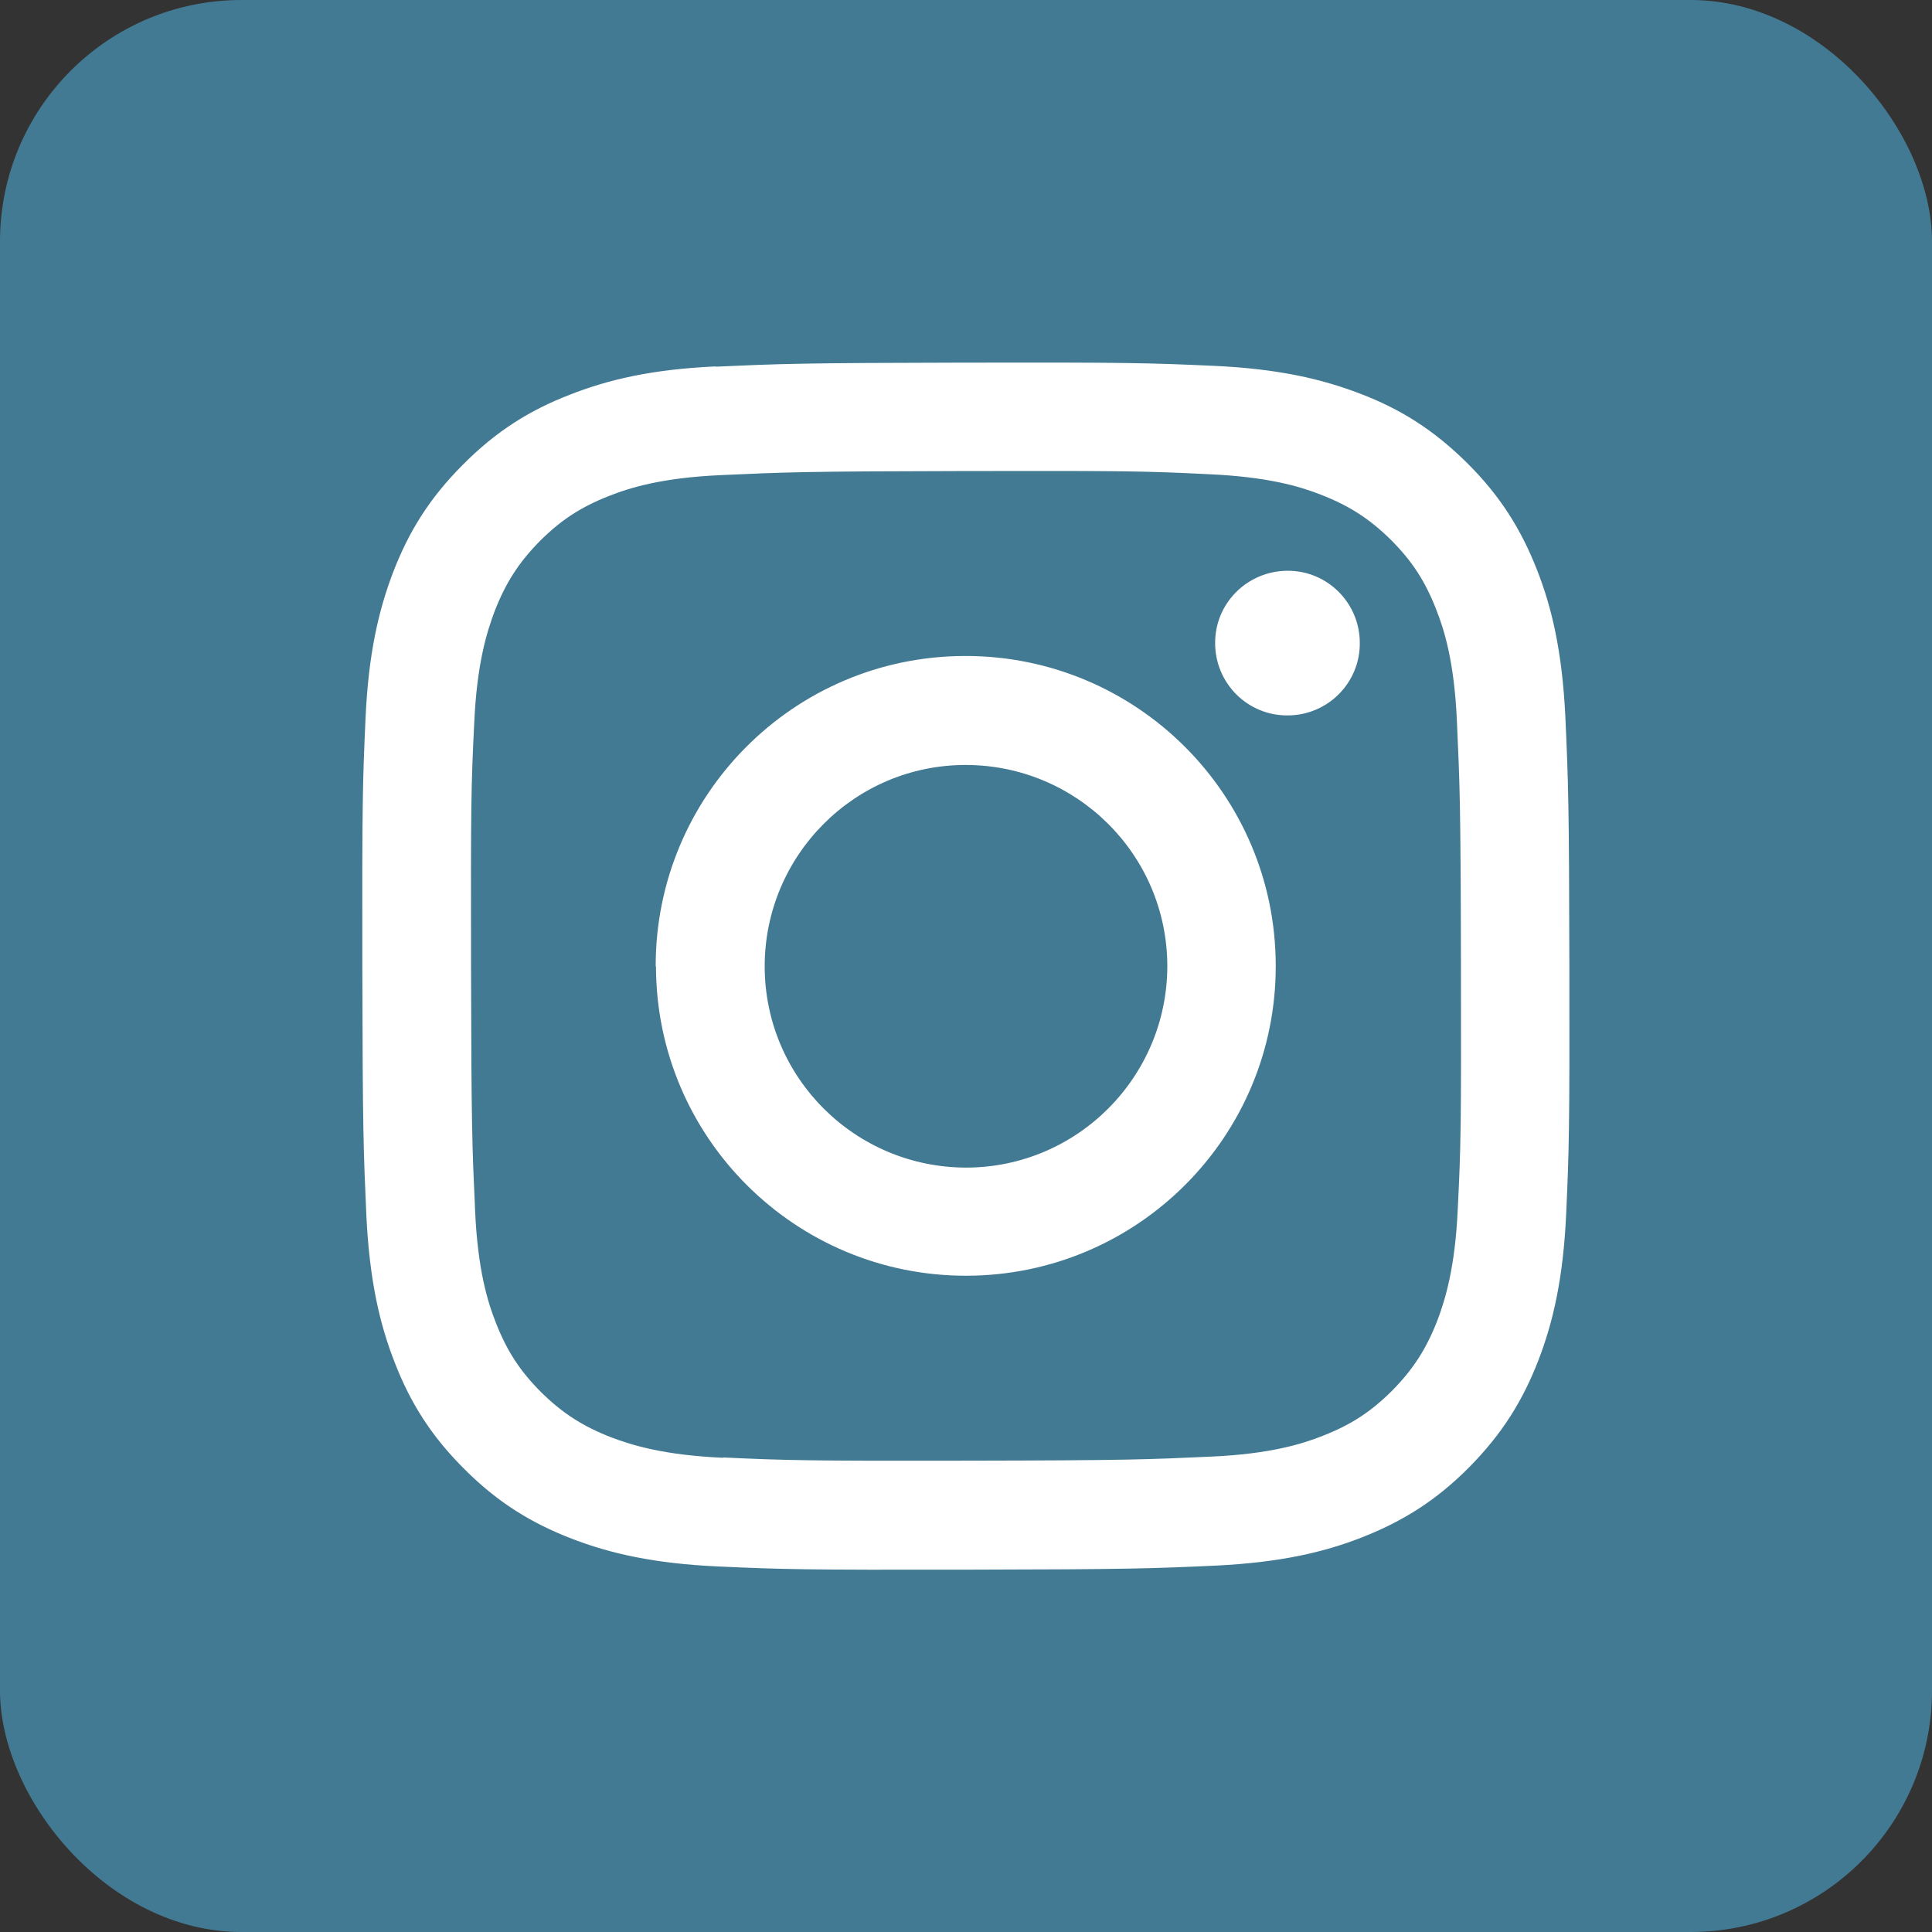 <?xml version="1.0" encoding="UTF-8"?>
<svg id="_レイヤー_2" data-name="レイヤー 2" xmlns="http://www.w3.org/2000/svg" viewBox="0 0 66.65 66.65">
  <rect x="0" y="0" width="66.65" height="66.65" fill="#333333" stroke="none"/>
  <defs>
    <style>
      .cls-1 {
        fill: #4faad3;
      }

      .cls-2 {
        fill: #fff;
      }

      .cls-3 {
        opacity: .6;
      }
    </style>
  </defs>
  <g id="_レイヤー_1-2" data-name="レイヤー 1">
    <g class="cls-3">
      <rect class="cls-1" width="66.65" height="66.65" rx="8.33" ry="8.33"/>
    </g>
    <path class="cls-2" d="M24.7,12.64c-2.22.1-3.73.46-5.05.98-1.37.53-2.53,1.25-3.68,2.41-1.16,1.16-1.87,2.32-2.4,3.69-.51,1.33-.86,2.84-.96,5.06-.1,2.22-.12,2.93-.11,8.59.01,5.65.04,6.36.14,8.59.11,2.22.46,3.73.98,5.05.53,1.37,1.25,2.53,2.41,3.68,1.16,1.16,2.32,1.86,3.69,2.39,1.32.51,2.84.86,5.06.96,2.22.1,2.93.12,8.58.11,5.66-.01,6.37-.04,8.59-.14,2.22-.11,3.73-.46,5.05-.98,1.37-.54,2.53-1.25,3.68-2.41,1.15-1.16,1.86-2.32,2.39-3.69.51-1.32.86-2.84.96-5.06.1-2.22.12-2.93.11-8.59-.01-5.66-.04-6.36-.14-8.58-.11-2.22-.46-3.73-.98-5.05-.54-1.37-1.25-2.53-2.41-3.68-1.16-1.15-2.32-1.87-3.69-2.39-1.33-.51-2.84-.86-5.06-.96-2.22-.1-2.93-.12-8.59-.11-5.65.01-6.36.04-8.59.14M24.94,50.29c-2.03-.09-3.13-.43-3.87-.71-.97-.38-1.67-.83-2.4-1.55-.73-.73-1.18-1.42-1.56-2.39-.29-.73-.63-1.84-.72-3.87-.1-2.2-.13-2.85-.14-8.41-.01-5.56,0-6.22.11-8.42.09-2.03.43-3.13.71-3.87.38-.97.83-1.67,1.55-2.4.73-.73,1.42-1.18,2.39-1.56.73-.29,1.84-.63,3.87-.72,2.2-.1,2.85-.13,8.41-.14,5.56-.01,6.22,0,8.42.11,2.03.09,3.13.42,3.87.71.97.38,1.67.83,2.4,1.55.73.73,1.18,1.42,1.56,2.39.29.73.63,1.83.72,3.86.1,2.2.13,2.86.14,8.41.01,5.56,0,6.22-.11,8.42-.09,2.03-.43,3.13-.71,3.87-.38.97-.83,1.67-1.55,2.4-.73.73-1.42,1.18-2.39,1.56-.73.29-1.84.63-3.86.72-2.2.1-2.85.13-8.42.14-5.56.01-6.22-.01-8.41-.11M41.92,22.19c0,1.38,1.12,2.5,2.5,2.49,1.38,0,2.5-1.12,2.49-2.5,0-1.38-1.12-2.5-2.5-2.49s-2.5,1.12-2.49,2.5M22.63,33.34c.01,5.91,4.81,10.68,10.71,10.67,5.91-.01,10.69-4.81,10.67-10.71-.01-5.9-4.81-10.68-10.72-10.67-5.91.01-10.68,4.81-10.67,10.71M26.38,33.34c0-3.83,3.1-6.95,6.93-6.95,3.83,0,6.95,3.09,6.96,6.93,0,3.83-3.1,6.95-6.93,6.96-3.83,0-6.95-3.09-6.96-6.93"/>
  </g>
</svg>